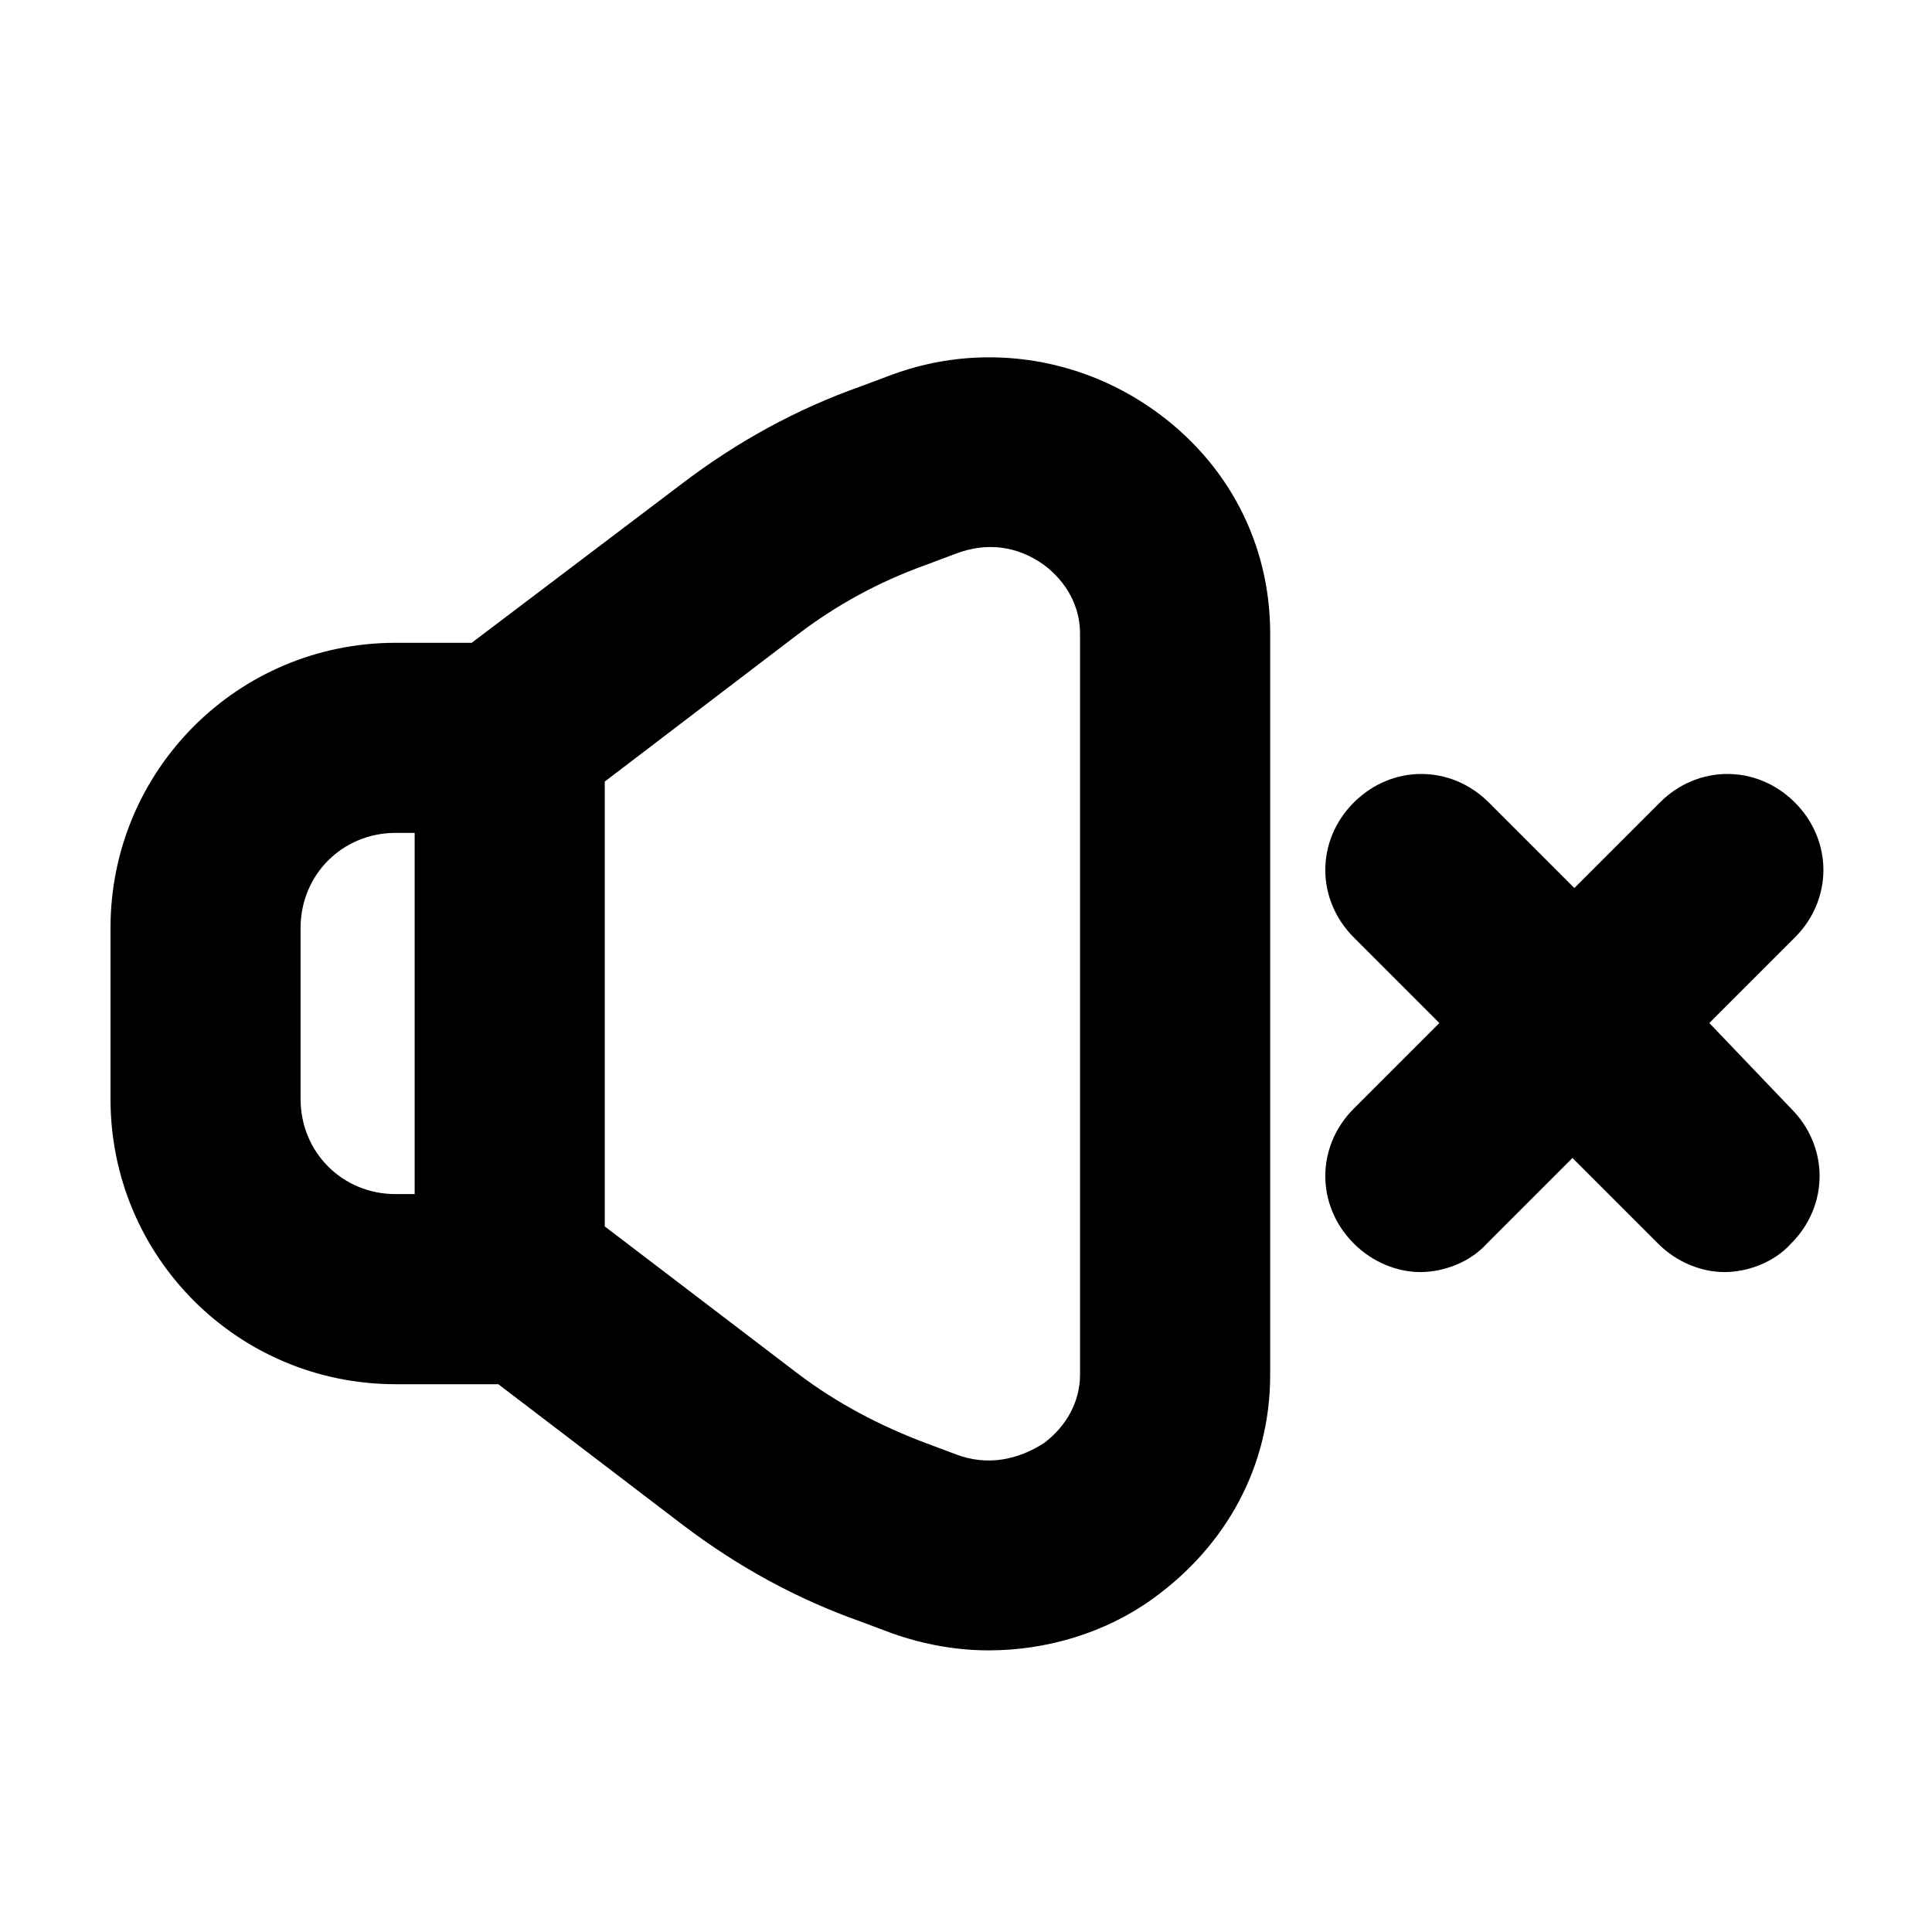 <?xml version="1.0" encoding="UTF-8"?>
<!-- The Best Svg Icon site in the world: iconSvg.co, Visit us! https://iconsvg.co -->
<svg fill="#000000" width="800px" height="800px" version="1.1" viewBox="144 144 512 512" xmlns="http://www.w3.org/2000/svg">
 <g>
  <path d="m596.99 415.11 22.672-22.672c10.078-10.078 10.078-25.695 0-35.77-10.078-10.078-25.695-10.078-35.77 0l-22.672 22.672-22.672-22.672c-10.078-10.078-25.695-10.078-35.77 0-10.078 10.078-10.078 25.695 0 35.77l22.672 22.672-22.672 22.672c-10.078 10.078-10.078 25.695 0 35.77 5.039 5.039 11.586 7.559 17.633 7.559s13.098-2.519 17.633-7.559l22.672-22.672 22.672 22.672c5.039 5.039 11.586 7.559 17.633 7.559s13.098-2.519 17.633-7.559c10.078-10.078 10.078-25.695 0-35.77z"/>
  <path d="m449.37 252.38c-20.152-14.105-45.848-17.633-69.023-9.07l-8.062 3.023c-17.129 6.047-32.746 14.609-47.359 25.695l-55.918 42.32h-20.152c-41.816 0-75.57 33.754-75.57 75.57v45.344c0 41.816 33.754 75.57 75.57 75.57h27.207l48.871 37.281c14.609 11.082 30.23 19.648 47.359 25.695l8.062 3.023c8.566 3.023 17.129 4.535 25.695 4.535 15.113 0 30.73-4.535 43.328-13.602 19.648-14.105 31.234-35.266 31.234-59.449v-196.48c-0.004-23.684-11.09-45.348-31.242-59.453zm-225.71 182.88v-45.344c0-14.105 11.082-25.191 25.191-25.191h5.039v95.723h-5.039c-14.105 0.004-25.191-11.082-25.191-25.188zm206.56 73.051c0 7.055-3.527 13.602-9.574 18.137-7.055 4.535-15.113 6.047-23.176 3.023l-8.062-3.023c-12.09-4.535-23.68-10.578-34.258-18.641l-50.883-38.793v-117.89l50.883-38.793c10.578-8.062 21.664-14.105 34.258-18.641l8.062-3.023c8.062-3.023 16.121-2.016 23.176 3.023 6.047 4.535 9.574 11.082 9.574 18.137z"/>
 </g>
</svg>